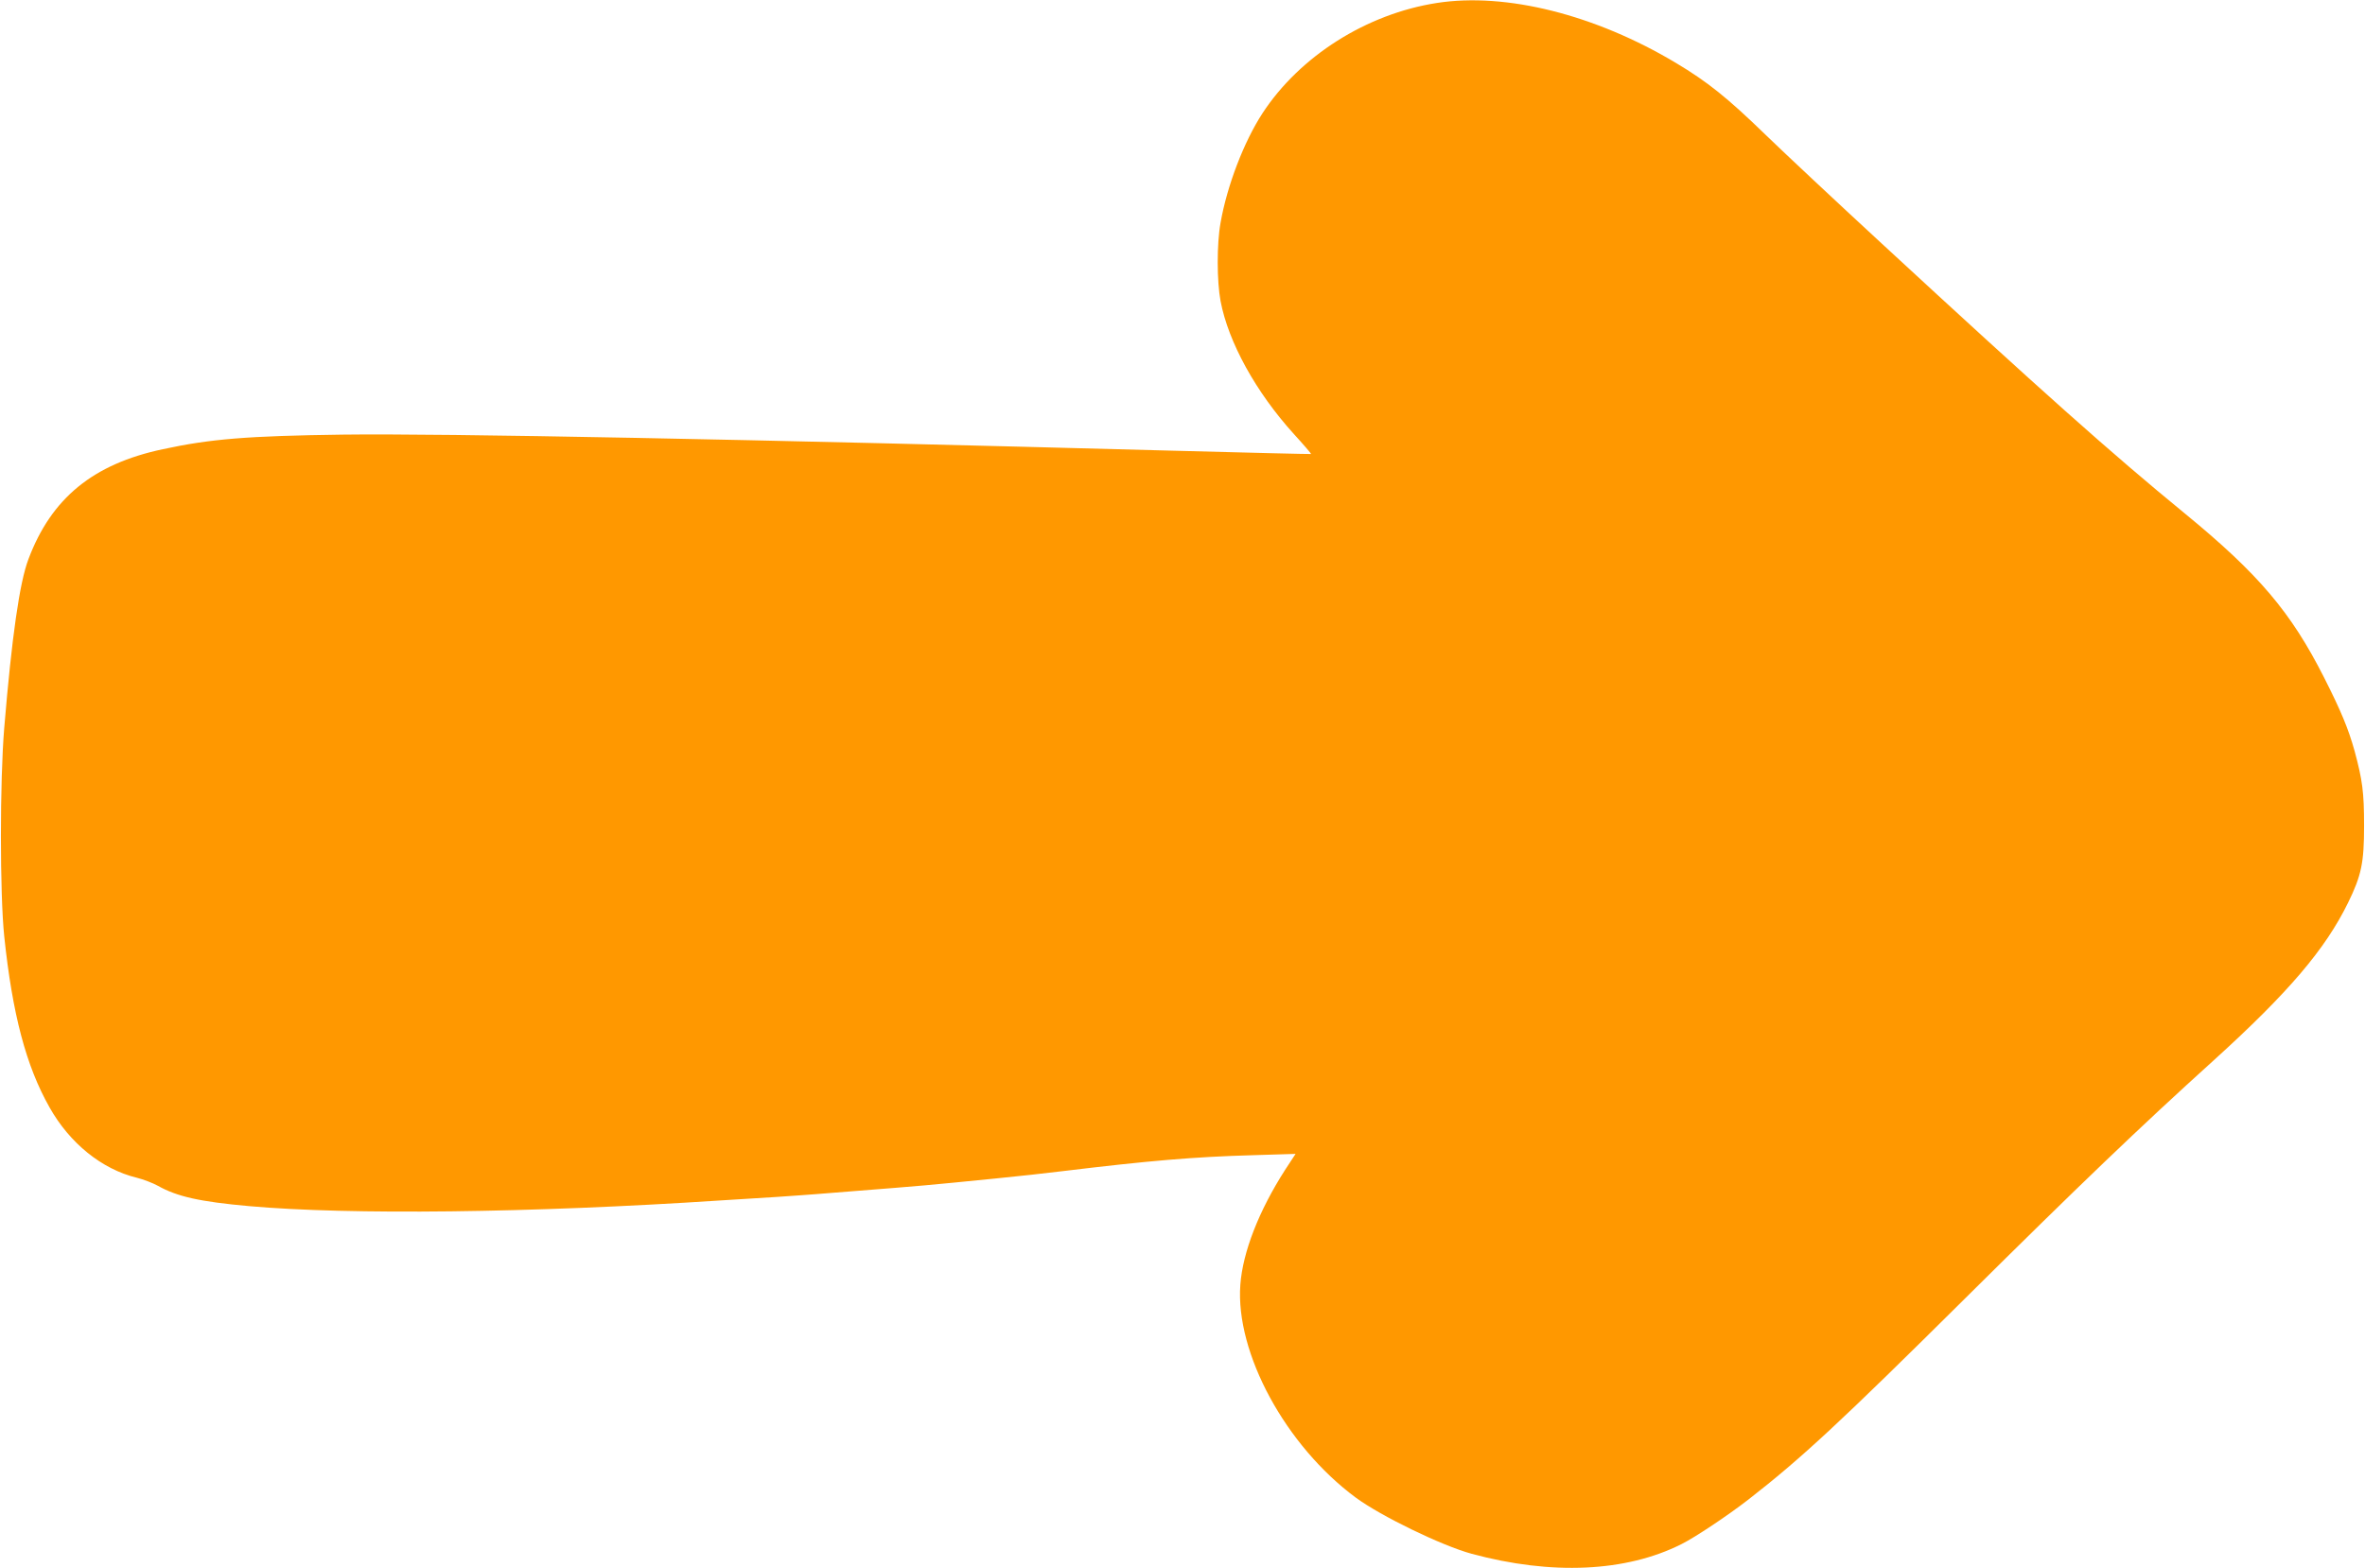 <?xml version="1.0" standalone="no"?>
<!DOCTYPE svg PUBLIC "-//W3C//DTD SVG 20010904//EN"
 "http://www.w3.org/TR/2001/REC-SVG-20010904/DTD/svg10.dtd">
<svg version="1.0" xmlns="http://www.w3.org/2000/svg"
 width="1280pt" height="849pt" viewBox="0 0 1280 849"
 preserveAspectRatio="xMidYMid meet">
<g transform="translate(0,849) scale(0.1,-0.1)"
fill="#ff9800" stroke="none">
<path d="M7777 8474 c-381 -59 -742 -288 -944 -597 -101 -155 -192 -393 -227
-593 -21 -115 -20 -318 0 -424 42 -222 191 -493 397 -720 53 -58 94 -106 93
-108 -2 -1 -338 7 -747 18 -2302 62 -3954 94 -4494 87 -515 -7 -715 -23 -974
-79 -377 -80 -603 -265 -727 -595 -48 -126 -90 -420 -131 -913 -24 -287 -24
-900 0 -1130 44 -419 118 -701 245 -925 109 -194 283 -335 472 -381 36 -9 88
-29 115 -44 103 -58 226 -86 495 -110 542 -48 1520 -37 2550 31 85 5 223 14
305 19 83 6 177 12 210 15 33 3 117 9 188 15 406 32 397 31 787 70 113 11 277
29 365 40 463 56 705 77 1028 86 l229 7 -57 -87 c-141 -220 -229 -444 -242
-622 -27 -369 245 -871 625 -1152 134 -99 465 -260 627 -304 432 -117 835 -99
1135 52 76 38 251 155 362 241 288 224 499 420 1173 1089 613 608 943 925
1350 1293 401 364 600 598 723 849 73 149 87 217 87 418 0 182 -9 247 -51 403
-34 122 -73 216 -165 398 -179 354 -354 561 -754 889 -398 326 -777 664 -1640
1461 -247 228 -531 494 -630 590 -207 201 -315 287 -484 388 -437 262 -921
383 -1294 325z"/>
</g>
</svg>
